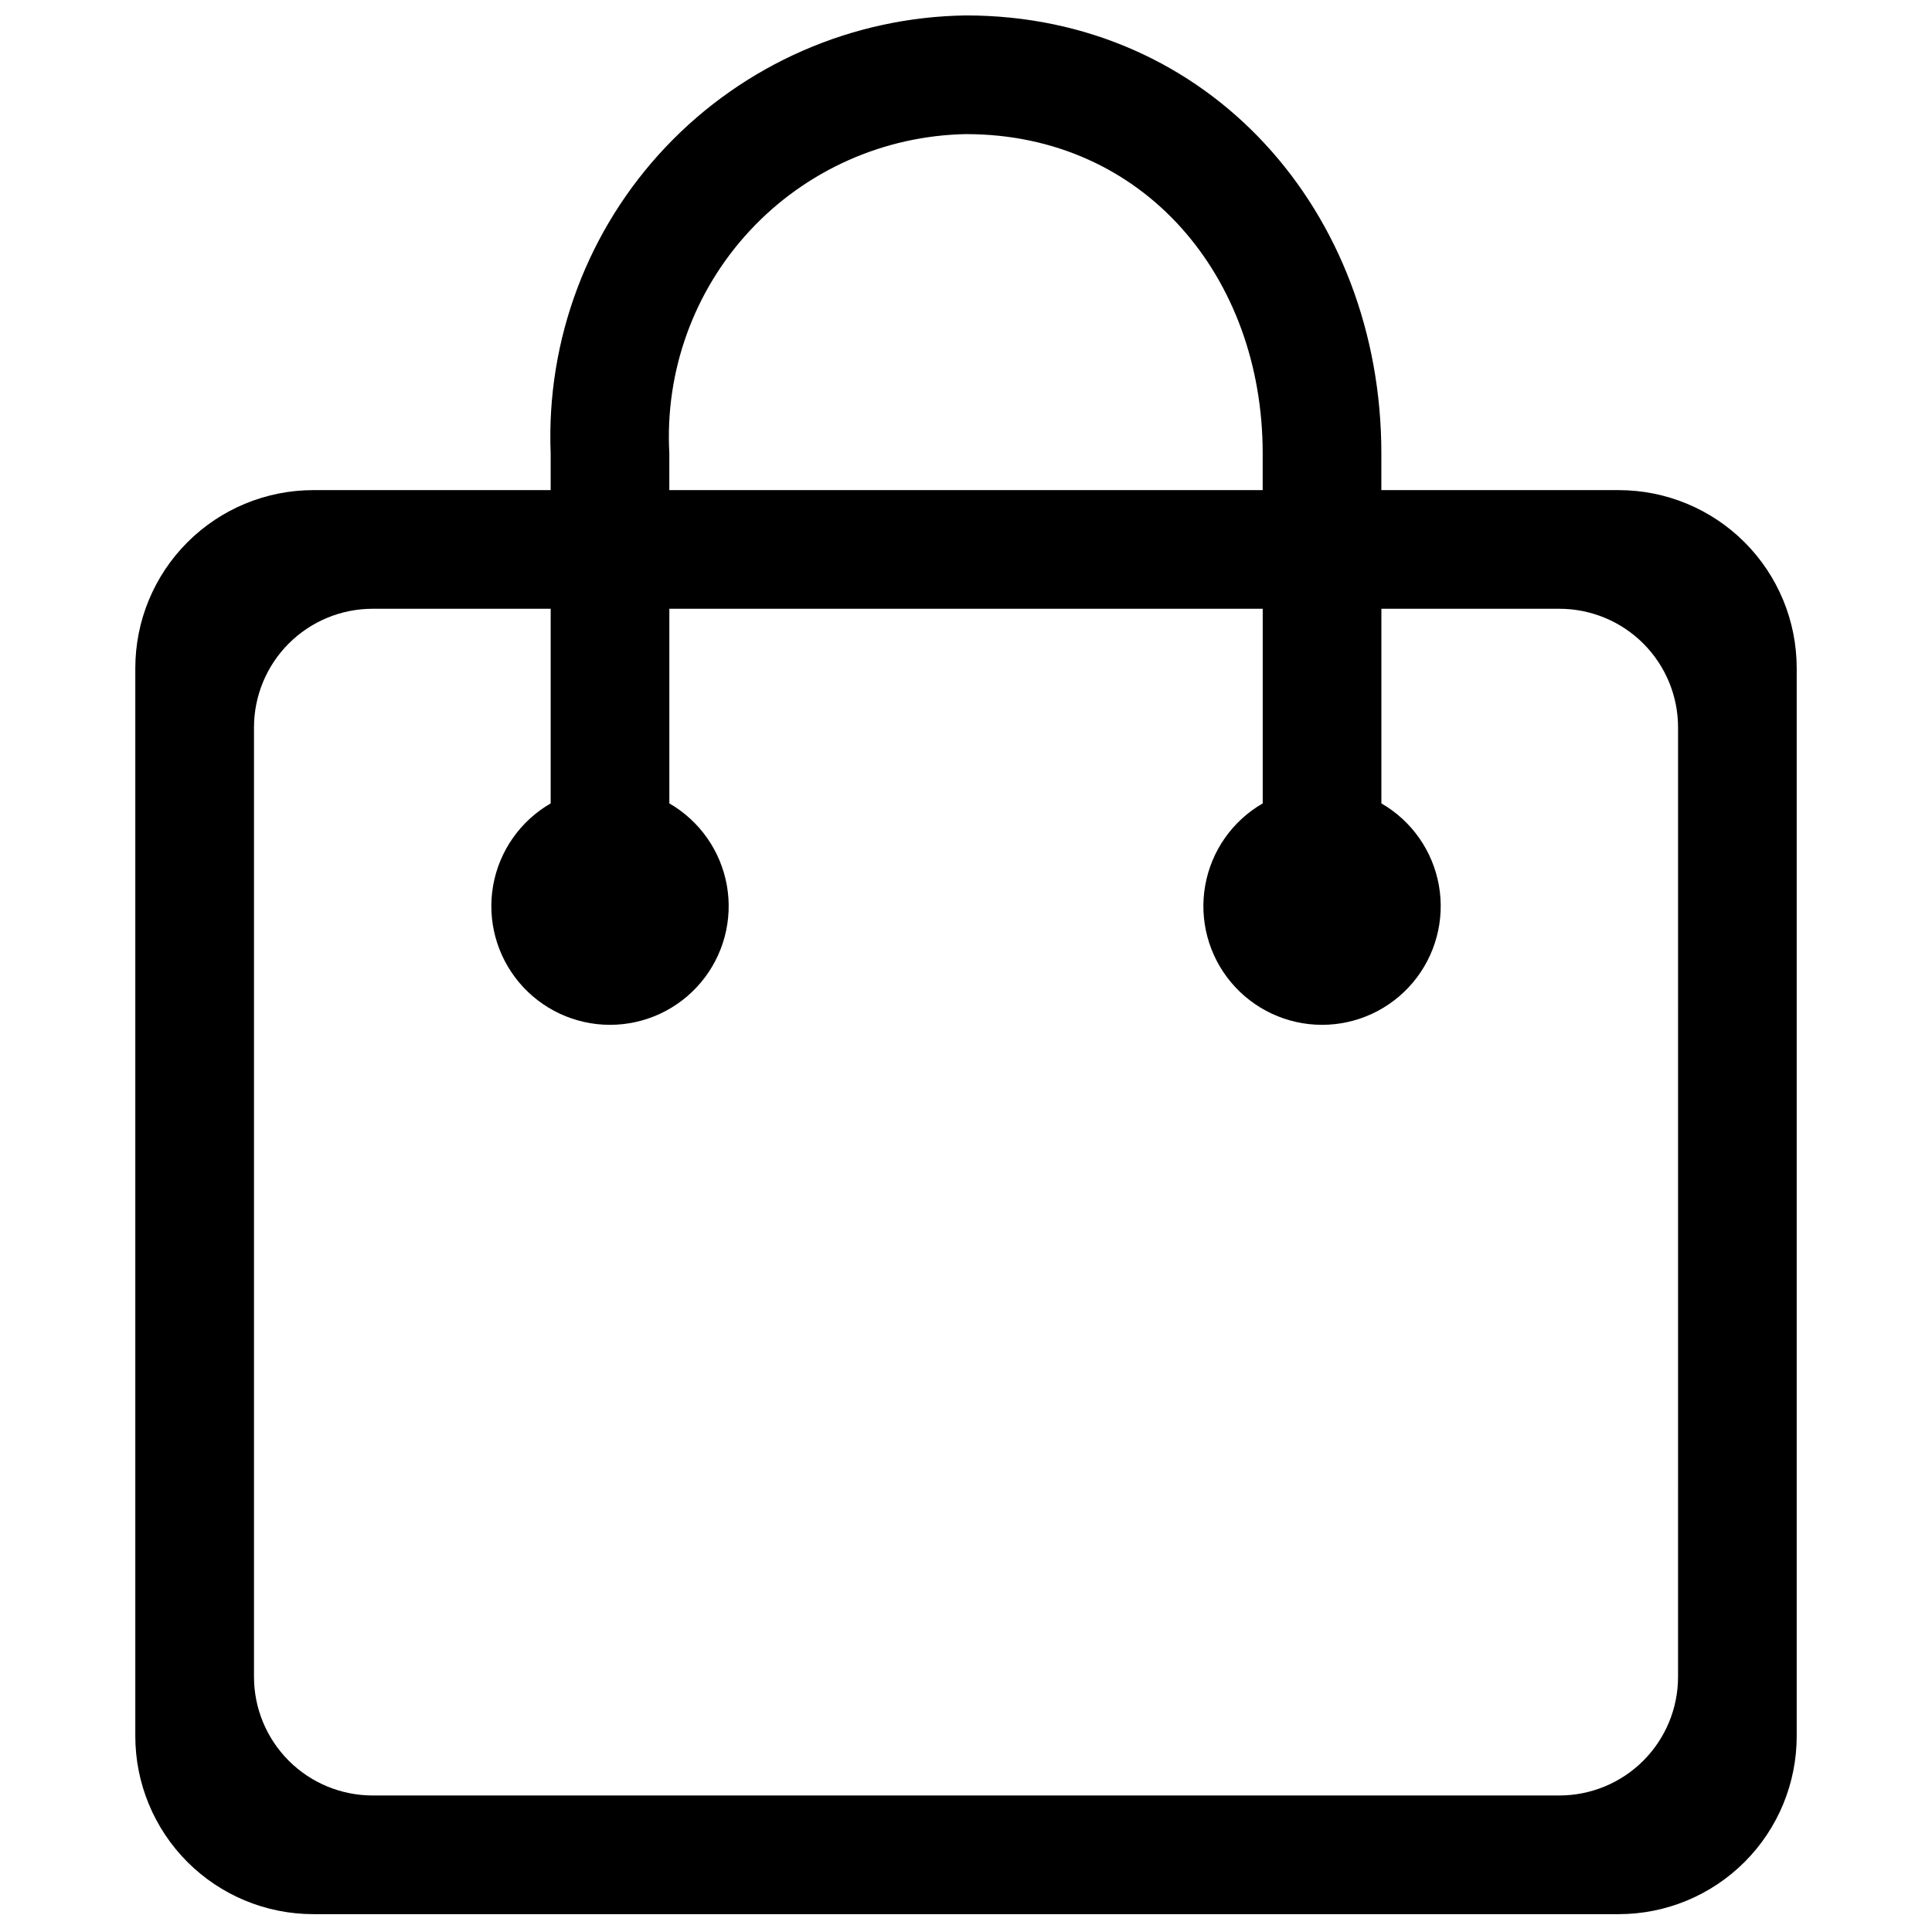 <?xml version="1.0" encoding="UTF-8"?>
<!-- Uploaded to: ICON Repo, www.iconrepo.com, Generator: ICON Repo Mixer Tools -->
<svg width="800px" height="800px" version="1.1" viewBox="144 144 512 512" xmlns="http://www.w3.org/2000/svg">
 <defs>
  <clipPath id="a">
   <path d="m179 148.09h442v503.81h-442z"/>
  </clipPath>
 </defs>
 <g clip-path="url(#a)">
  <path d="m572.97 273.89h-62.898v-9.75c0-64-45.602-116.05-110.07-116.05-30.117 0.402-58.793 12.953-79.52 34.801-20.723 21.852-31.742 51.152-30.551 81.246v9.75h-62.898c-12.512 0-24.512 4.969-33.359 13.816-8.844 8.844-13.816 20.844-13.816 33.355v283.04c0 12.512 4.973 24.508 13.816 33.355 8.848 8.848 20.848 13.816 33.359 13.816h345.94c12.508 0 24.508-4.969 33.355-13.816 8.848-8.848 13.816-20.844 13.816-33.355v-283.04c0-12.512-4.969-24.512-13.816-33.355-8.848-8.848-20.848-13.816-33.355-13.816zm-251.59-9.75c-1.199-21.75 6.504-43.055 21.332-59.012 14.828-15.953 35.512-25.191 57.293-25.586 47.172 0 78.621 37.895 78.621 84.598v9.75h-157.25zm267.32 324.23c0 8.344-3.312 16.34-9.211 22.238-5.898 5.898-13.898 9.211-22.238 9.211h-314.49c-8.34 0-16.34-3.312-22.238-9.211-5.894-5.898-9.211-13.895-9.211-22.238v-251.59c0-8.34 3.316-16.34 9.211-22.238 5.898-5.894 13.898-9.211 22.238-9.211h47.176v51.578c-8.051 4.648-13.633 12.621-15.25 21.773-1.613 9.156 0.906 18.555 6.883 25.676 5.973 7.121 14.793 11.234 24.09 11.234s18.117-4.113 24.09-11.234c5.977-7.121 8.496-16.52 6.883-25.676-1.617-9.152-7.199-17.125-15.25-21.773v-51.578h157.25v51.578c-8.051 4.648-13.633 12.621-15.246 21.773-1.617 9.156 0.902 18.555 6.879 25.676 5.977 7.121 14.793 11.234 24.09 11.234s18.117-4.113 24.094-11.234c5.973-7.121 8.492-16.52 6.879-25.676-1.613-9.152-7.195-17.125-15.246-21.773v-51.578h47.172c8.34 0 16.34 3.316 22.238 9.211 5.898 5.898 9.211 13.898 9.211 22.238z" fill-rule="evenodd"/>
 </g>
</svg>